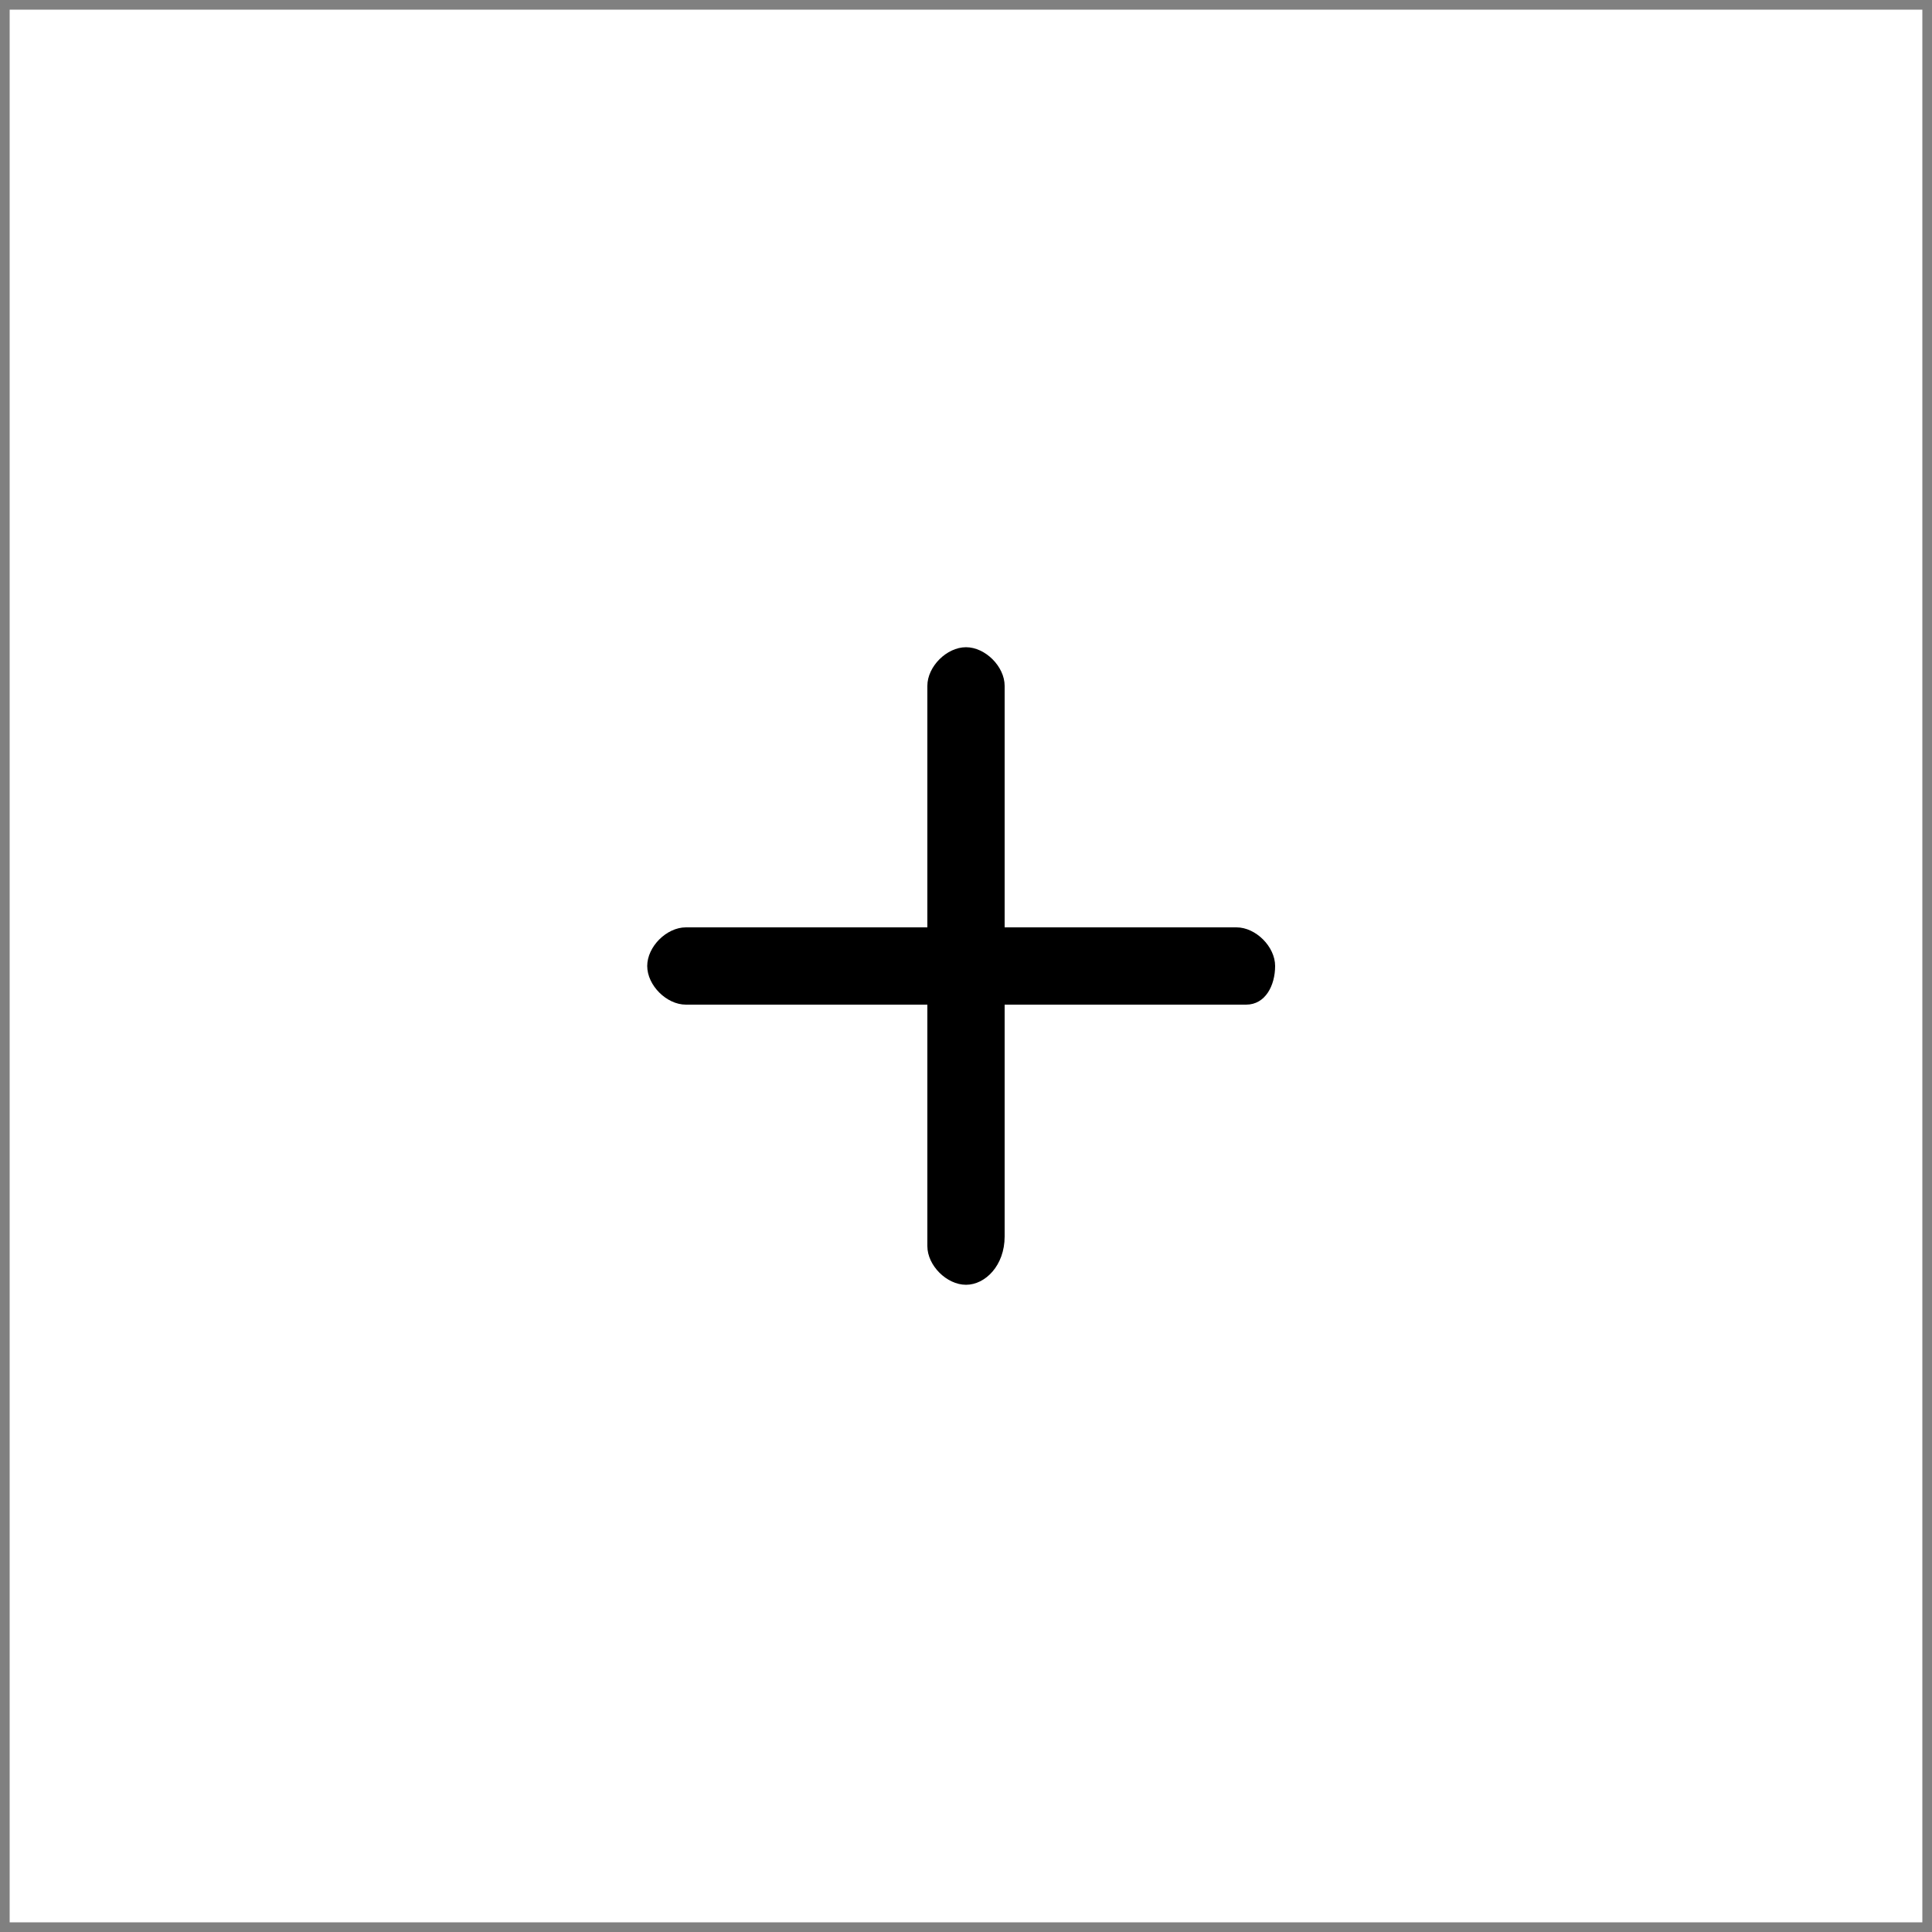 <?xml version="1.0" encoding="utf-8"?>
<!-- Generator: Adobe Illustrator 25.2.1, SVG Export Plug-In . SVG Version: 6.00 Build 0)  -->
<svg version="1.1" id="レイヤー_1" xmlns="http://www.w3.org/2000/svg" xmlns:xlink="http://www.w3.org/1999/xlink" x="0px"
	 y="0px" viewBox="0 0 20 20" style="enable-background:new 0 0 20 20;" xml:space="preserve">
<rect x="0" y="0" width="20" height="20" fill="#808080" stroke="none"/>
<style type="text/css">
	.st0{fill:#FFFFFF;}
</style>
<rect x="0.1" y="0.1" class="st0" width="19.8" height="19.8"/>
<g>
	<path d="M12.9,10.4H7.1c-0.2,0-0.4-0.2-0.4-0.4s0.2-0.4,0.4-0.4h5.7c0.2,0,0.4,0.2,0.4,0.4S13.1,10.4,12.9,10.4z"/>
	<path d="M10,13.3c-0.2,0-0.4-0.2-0.4-0.4V7.1c0-0.2,0.2-0.4,0.4-0.4s0.4,0.2,0.4,0.4v5.7C10.4,13.1,10.2,13.3,10,13.3z"/>
</g>
</svg>

